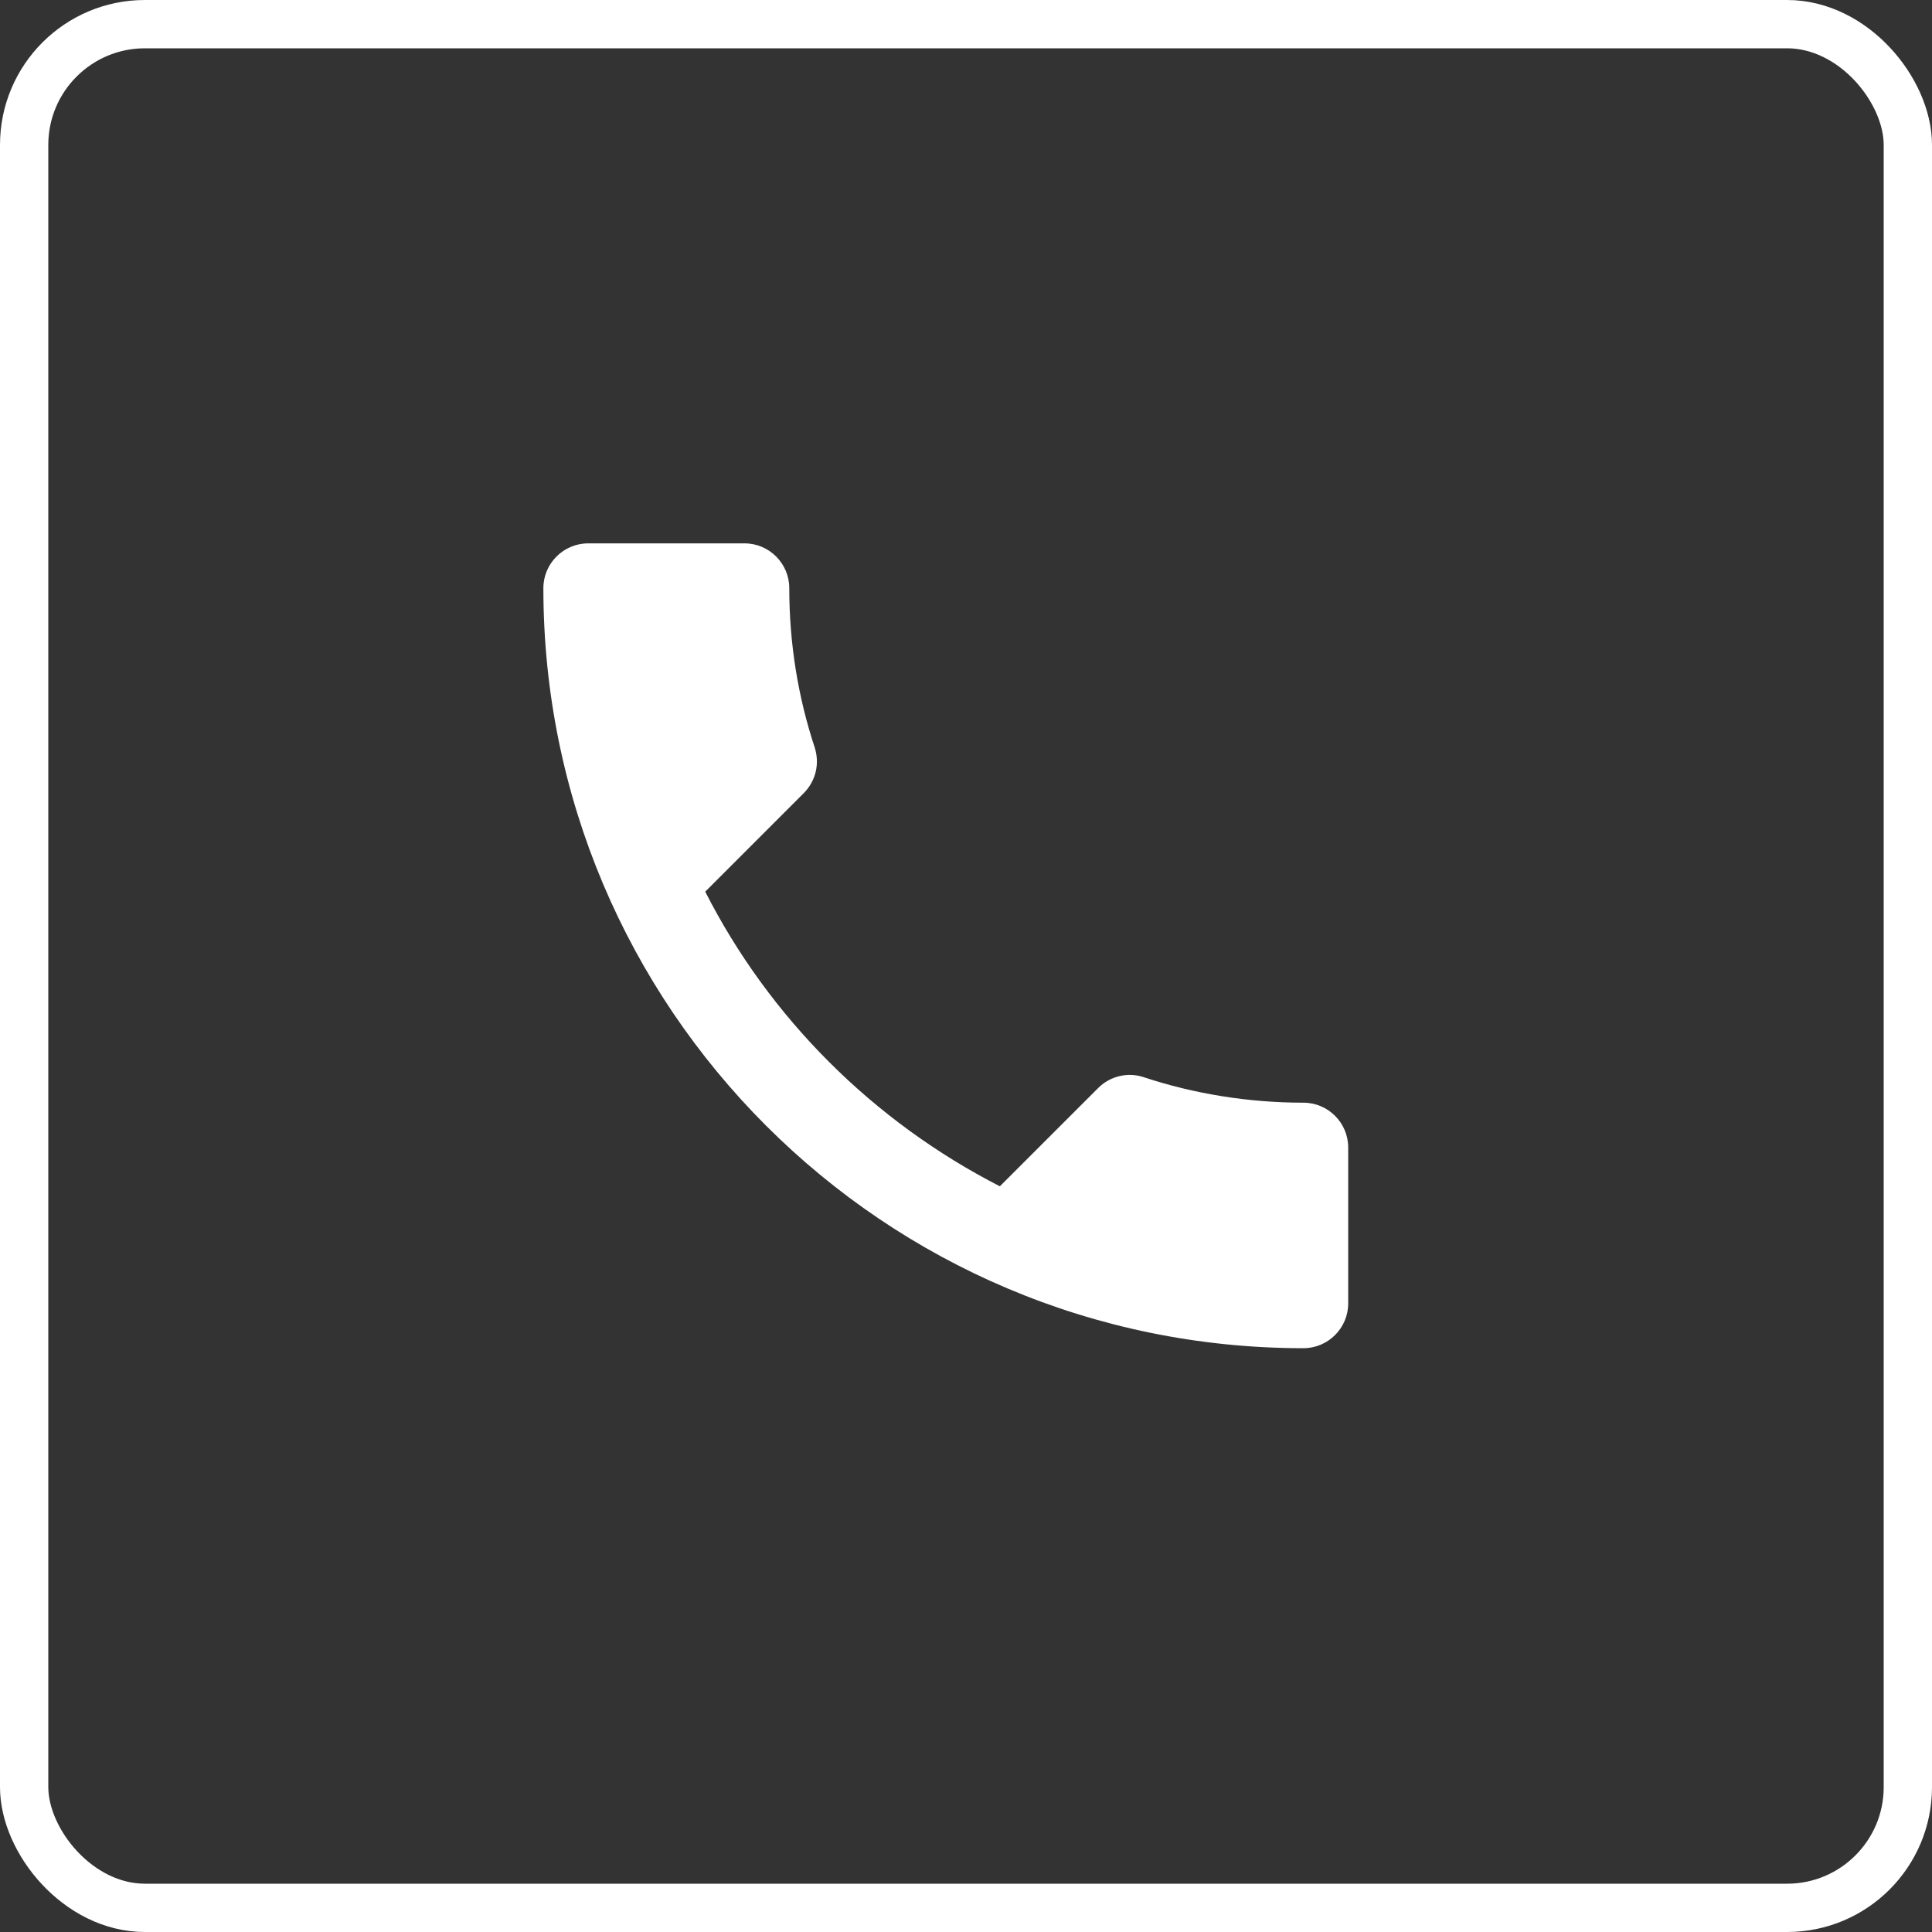 <svg width="40" height="40" viewBox="0 0 40 40" fill="none" xmlns="http://www.w3.org/2000/svg">
<rect x="0" y="0" width="40" height="40" fill="#333333" stroke="none"/>
<path d="M14.601 18.461C15.934 21.081 18.082 23.219 20.701 24.561L22.738 22.525C22.988 22.275 23.358 22.192 23.682 22.303C24.719 22.645 25.839 22.83 26.987 22.83C27.496 22.83 27.913 23.247 27.913 23.756V26.987C27.913 27.496 27.496 27.913 26.987 27.913C18.294 27.913 11.25 20.868 11.25 12.176C11.25 11.667 11.667 11.25 12.176 11.25H15.416C15.925 11.25 16.341 11.667 16.341 12.176C16.341 13.333 16.526 14.444 16.869 15.48C16.971 15.804 16.897 16.165 16.637 16.425L14.601 18.461Z" fill="white"/>
<rect x="0.5" y="0.5" width="39" height="39" rx="2.5" stroke="white"/>
</svg>
